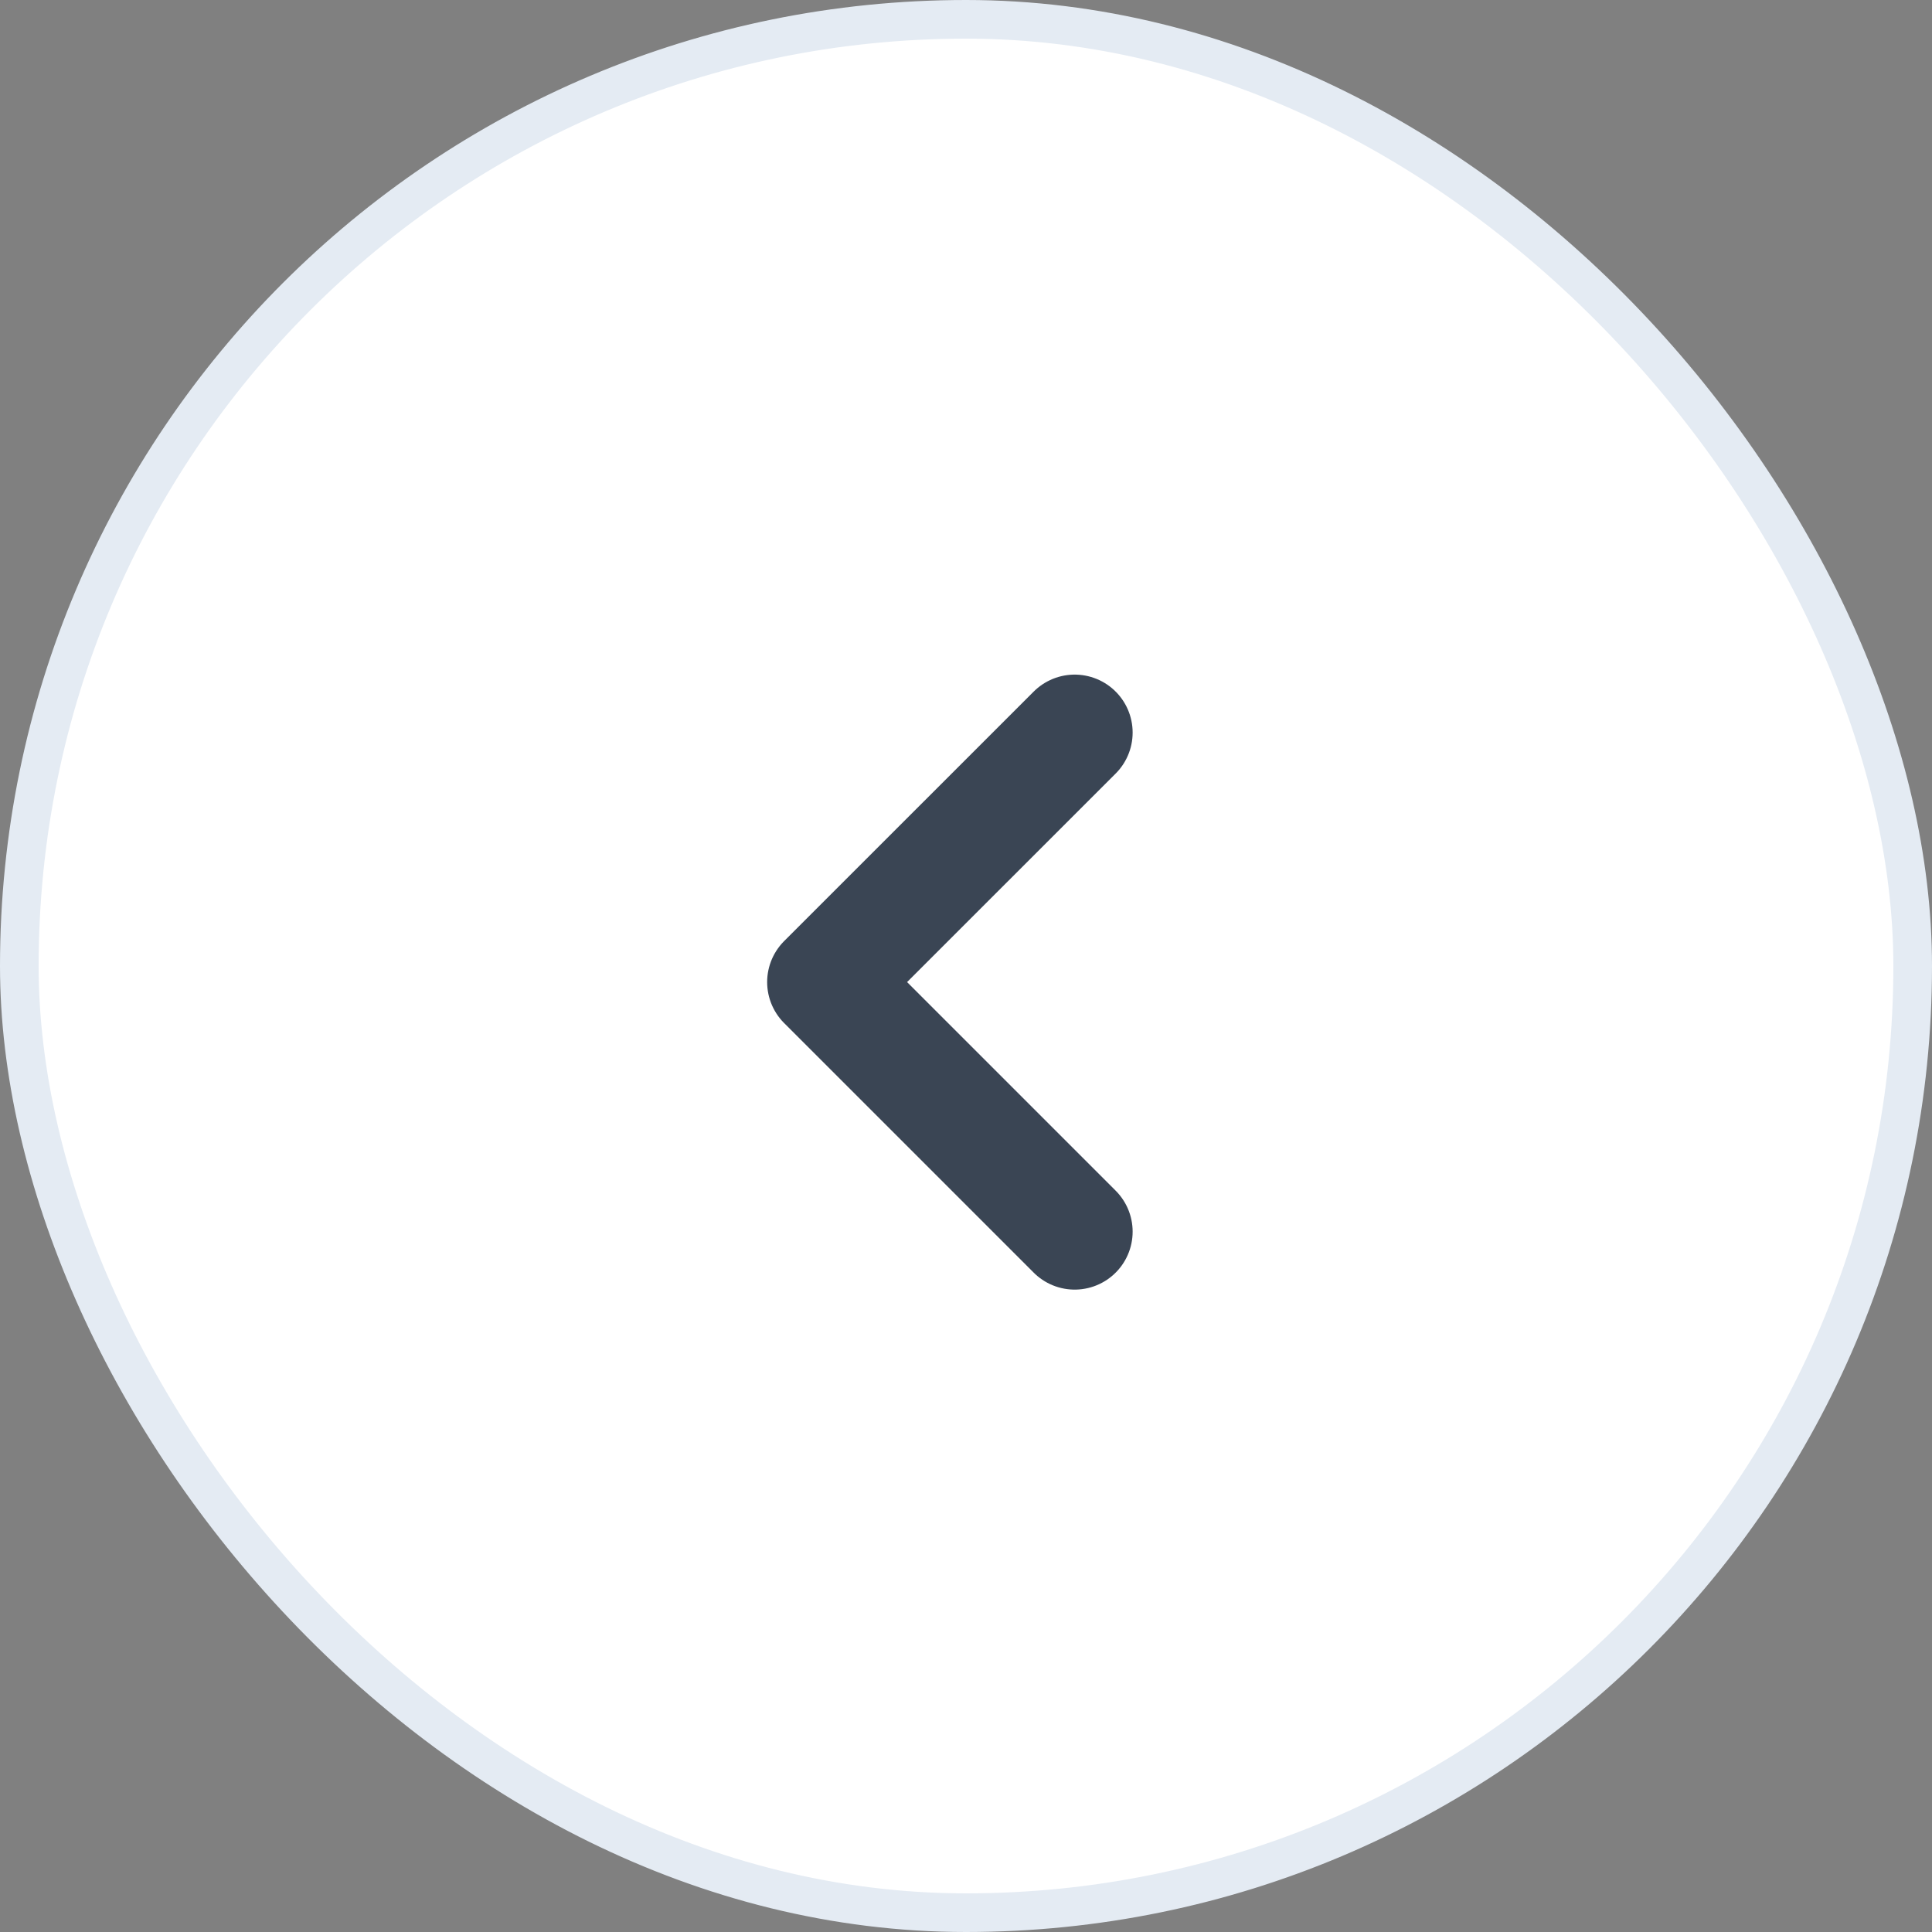 <svg xmlns:xlink="http://www.w3.org/1999/xlink" width="40" xmlns="http://www.w3.org/2000/svg" height="40" id="screenshot-d82d3f49-7a00-8023-8001-f83df5577991" viewBox="-0 -0 40 40" style="-webkit-print-color-adjust: exact;" fill="none" version="1.1"><rect x="-0" y="-0" width="40" height="40" fill="#808080" stroke="none"/><g id="shape-d82d3f49-7a00-8023-8001-f83df5577991" width="40" height="40" rx="0" ry="0" style="fill: rgb(0, 0, 0);"><g id="shape-d82d3f49-7a00-8023-8001-f83df559e243"><g id="fills-d82d3f49-7a00-8023-8001-f83df559e243"><rect rx="19.6" ry="19.6" x="0.4" y="0.4" transform="matrix(1,0,0,1,0,0)" width="39.2" height="39.2" style="fill: rgb(255, 255, 255);"/></g><g id="strokes-d82d3f49-7a00-8023-8001-f83df559e243"><g class="stroke-shape"><rect rx="19.6" ry="19.6" x="0.4" y="0.4" transform="matrix(1,0,0,1,0,0)" width="39.2" height="39.2" style="fill: none; stroke-width: 0.8; stroke: rgb(228, 235, 243);"/></g></g></g><g id="shape-d82d3f49-7a00-8023-8001-f83df55b55d3"><g id="fills-d82d3f49-7a00-8023-8001-f83df55b55d3"><path fill="none" stroke-linecap="round" stroke-linejoin="round" rx="0" ry="0" d="M22.25,15.167L17.083,20.333L22.25,25.5" style="fill: none;"/></g><g id="strokes-d82d3f49-7a00-8023-8001-f83df55b55d3"><g class="stroke-shape"><path stroke-linecap="round" stroke-linejoin="round" rx="0" ry="0" d="M22.25,15.167L17.083,20.333L22.25,25.5" style="fill: none; stroke-width: 2.4; stroke: rgb(58, 69, 84);"/></g></g></g></g></svg>